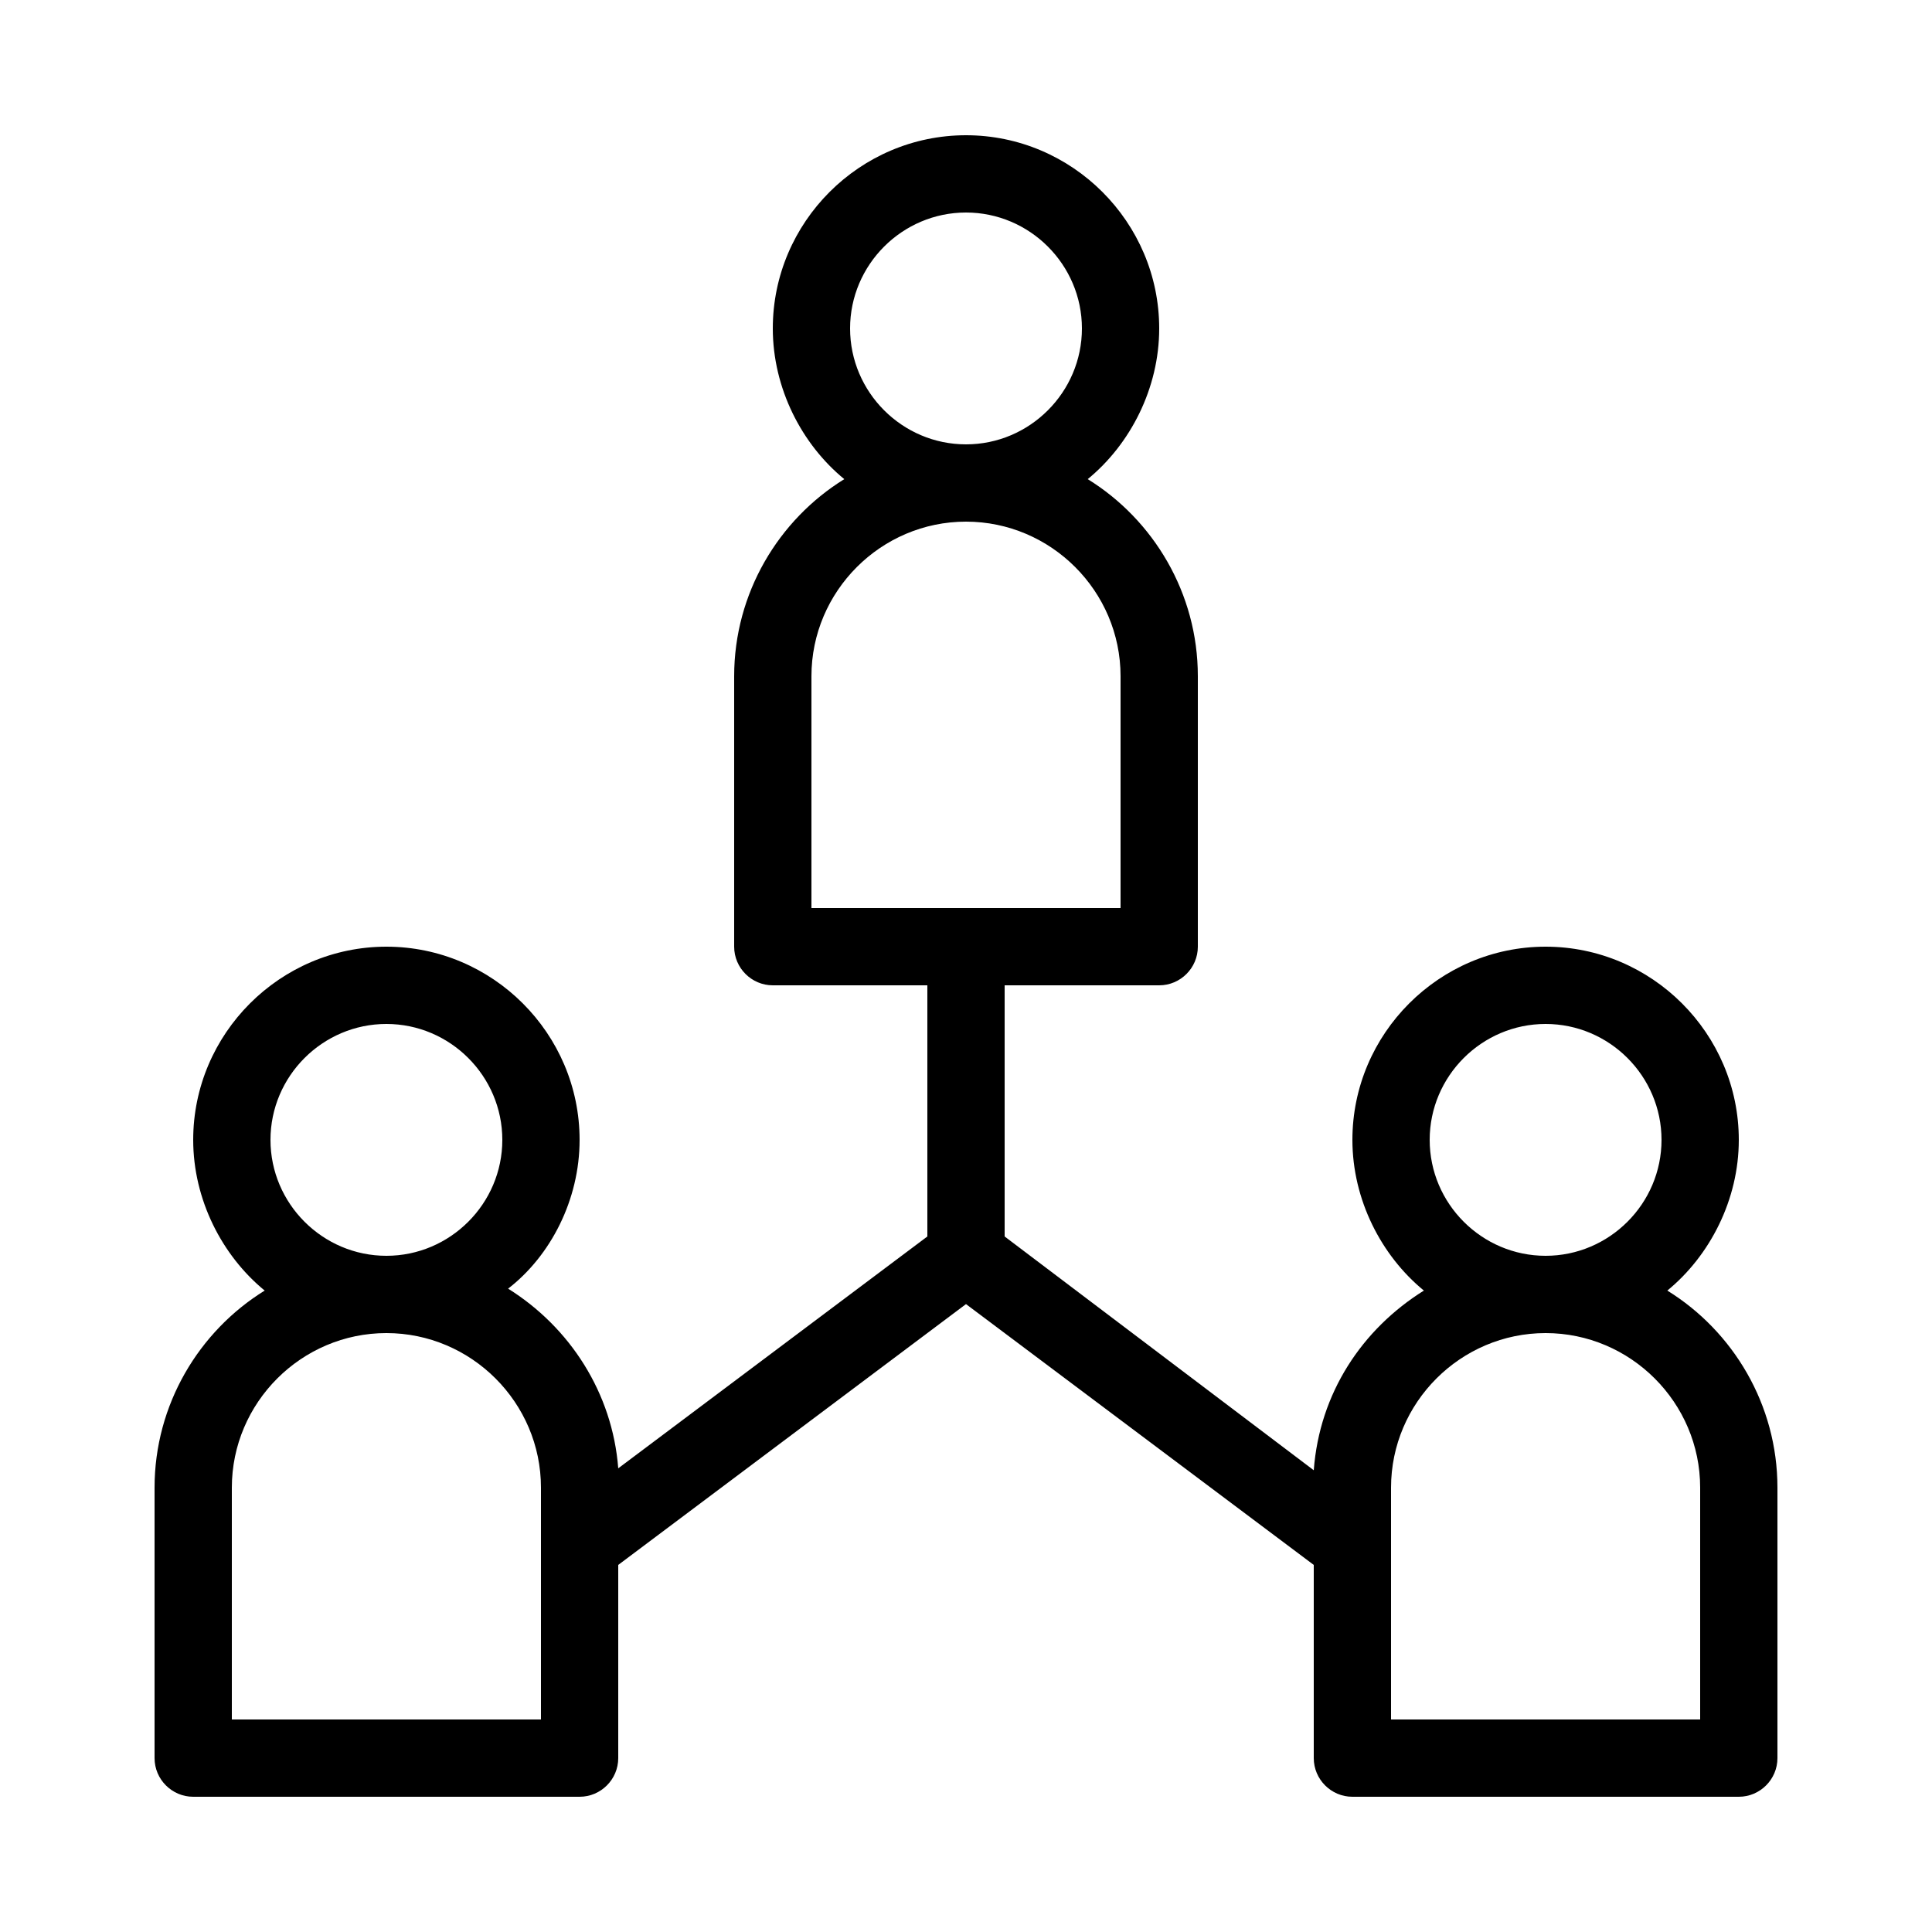 <svg width="40" height="40" viewBox="0 0 40 40" fill="none" xmlns="http://www.w3.org/2000/svg">
<path d="M34.52 26.72C35.4 26 36 24.84 36 23.6C36 21.4 34.2 19.6 32 19.6C29.8 19.6 28 21.4 28 23.6C28 24.84 28.6 26 29.48 26.72C28.2 27.52 27.32 28.84 27.2 30.44L20.8 25.6V20.4H24C24.44 20.4 24.8 20.04 24.8 19.6V14C24.8 12.28 23.88 10.76 22.52 9.92C23.4 9.2 24 8.04 24 6.8C24 4.6 22.2 2.8 20 2.8C17.8 2.8 16 4.6 16 6.8C16 8.04 16.6 9.2 17.48 9.92C16.12 10.76 15.2 12.28 15.2 14V19.6C15.2 20.04 15.56 20.4 16 20.4H19.2V25.6L12.8 30.4C12.68 28.84 11.8 27.48 10.52 26.68C11.4 26 12 24.84 12 23.6C12 21.4 10.2 19.6 8 19.6C5.8 19.6 4 21.4 4 23.6C4 24.84 4.6 26 5.48 26.72C4.12 27.56 3.2 29.08 3.2 30.8V36.4C3.2 36.84 3.56 37.2 4 37.2H12C12.44 37.2 12.8 36.84 12.8 36.4V32.4L20 27L27.2 32.4V36.4C27.2 36.84 27.56 37.2 28 37.2H36C36.44 37.2 36.8 36.84 36.8 36.4V30.8C36.8 29.08 35.88 27.56 34.52 26.72ZM8 21.2C9.32 21.2 10.4 22.28 10.4 23.6C10.4 24.92 9.32 26 8 26C6.68 26 5.6 24.92 5.6 23.6C5.6 22.28 6.68 21.2 8 21.2ZM11.2 35.6H4.8V30.8C4.8 29.04 6.24 27.6 8 27.6C9.76 27.6 11.2 29.04 11.2 30.8V35.6ZM20 4.4C21.32 4.4 22.4 5.48 22.4 6.8C22.4 8.12 21.32 9.2 20 9.2C18.68 9.2 17.6 8.12 17.6 6.8C17.6 5.48 18.68 4.4 20 4.4ZM16.8 18.8V14C16.8 12.24 18.24 10.8 20 10.8C21.76 10.8 23.2 12.24 23.2 14V18.8H16.8ZM32 21.2C33.32 21.2 34.4 22.28 34.4 23.6C34.4 24.92 33.32 26 32 26C30.68 26 29.6 24.92 29.6 23.6C29.6 22.28 30.68 21.2 32 21.2ZM35.2 35.6H28.8V30.8C28.8 29.04 30.24 27.6 32 27.6C33.76 27.6 35.2 29.04 35.2 30.8V35.6Z" fill="black"/>
</svg>
